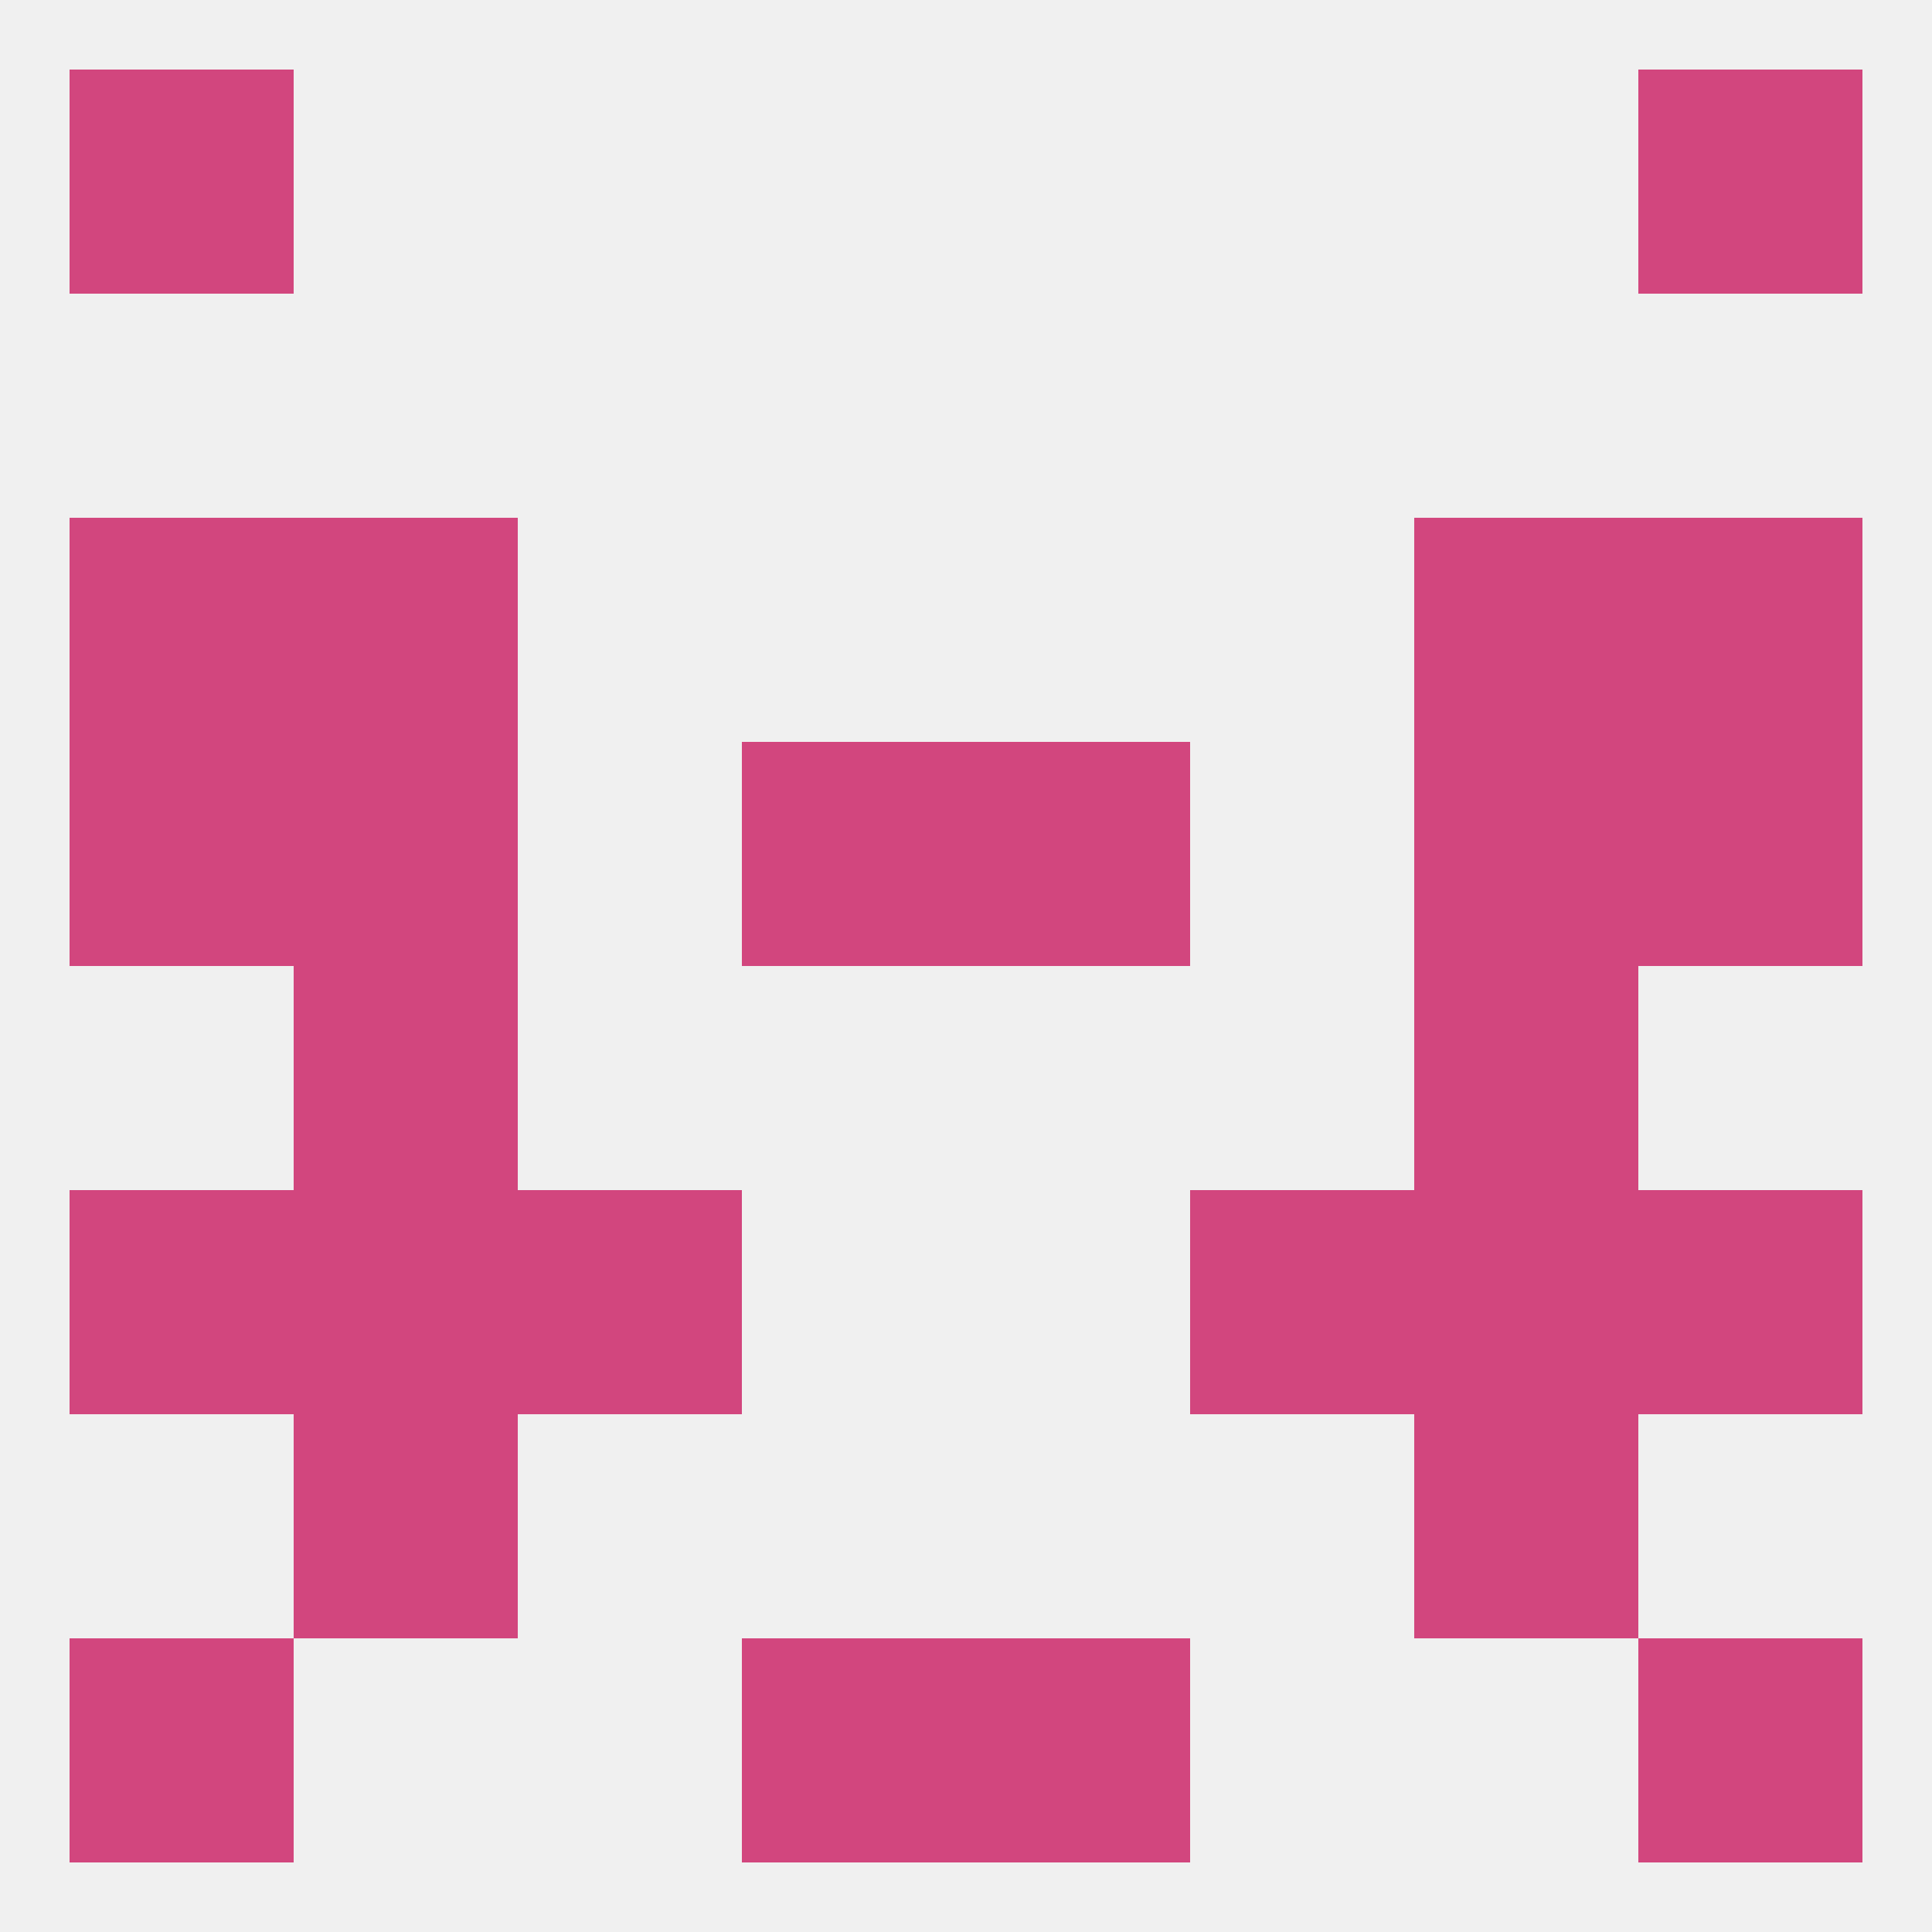 
<!--   <?xml version="1.0"?> -->
<svg version="1.1" baseprofile="full" xmlns="http://www.w3.org/2000/svg" xmlns:xlink="http://www.w3.org/1999/xlink" xmlns:ev="http://www.w3.org/2001/xml-events" width="250" height="250" viewBox="0 0 250 250" >
	<rect width="100%" height="100%" fill="rgba(240,240,240,255)"/>

	<rect x="67" y="154" width="29" height="29" fill="rgba(210,70,126,255)"/>
	<rect x="154" y="154" width="29" height="29" fill="rgba(210,70,126,255)"/>
	<rect x="38" y="154" width="29" height="29" fill="rgba(210,70,126,255)"/>
	<rect x="183" y="154" width="29" height="29" fill="rgba(210,70,126,255)"/>
	<rect x="9" y="154" width="29" height="29" fill="rgba(210,70,126,255)"/>
	<rect x="212" y="154" width="29" height="29" fill="rgba(210,70,126,255)"/>
	<rect x="38" y="125" width="29" height="29" fill="rgba(210,70,126,255)"/>
	<rect x="183" y="125" width="29" height="29" fill="rgba(210,70,126,255)"/>
	<rect x="38" y="183" width="29" height="29" fill="rgba(210,70,126,255)"/>
	<rect x="183" y="183" width="29" height="29" fill="rgba(210,70,126,255)"/>
	<rect x="212" y="212" width="29" height="29" fill="rgba(210,70,126,255)"/>
	<rect x="96" y="212" width="29" height="29" fill="rgba(210,70,126,255)"/>
	<rect x="125" y="212" width="29" height="29" fill="rgba(210,70,126,255)"/>
	<rect x="9" y="212" width="29" height="29" fill="rgba(210,70,126,255)"/>
	<rect x="9" y="9" width="29" height="29" fill="rgba(210,70,126,255)"/>
	<rect x="212" y="9" width="29" height="29" fill="rgba(210,70,126,255)"/>
	<rect x="125" y="96" width="29" height="29" fill="rgba(210,70,126,255)"/>
	<rect x="38" y="96" width="29" height="29" fill="rgba(210,70,126,255)"/>
	<rect x="183" y="96" width="29" height="29" fill="rgba(210,70,126,255)"/>
	<rect x="9" y="96" width="29" height="29" fill="rgba(210,70,126,255)"/>
	<rect x="212" y="96" width="29" height="29" fill="rgba(210,70,126,255)"/>
	<rect x="96" y="96" width="29" height="29" fill="rgba(210,70,126,255)"/>
	<rect x="38" y="67" width="29" height="29" fill="rgba(210,70,126,255)"/>
	<rect x="183" y="67" width="29" height="29" fill="rgba(210,70,126,255)"/>
	<rect x="9" y="67" width="29" height="29" fill="rgba(210,70,126,255)"/>
	<rect x="212" y="67" width="29" height="29" fill="rgba(210,70,126,255)"/>
</svg>